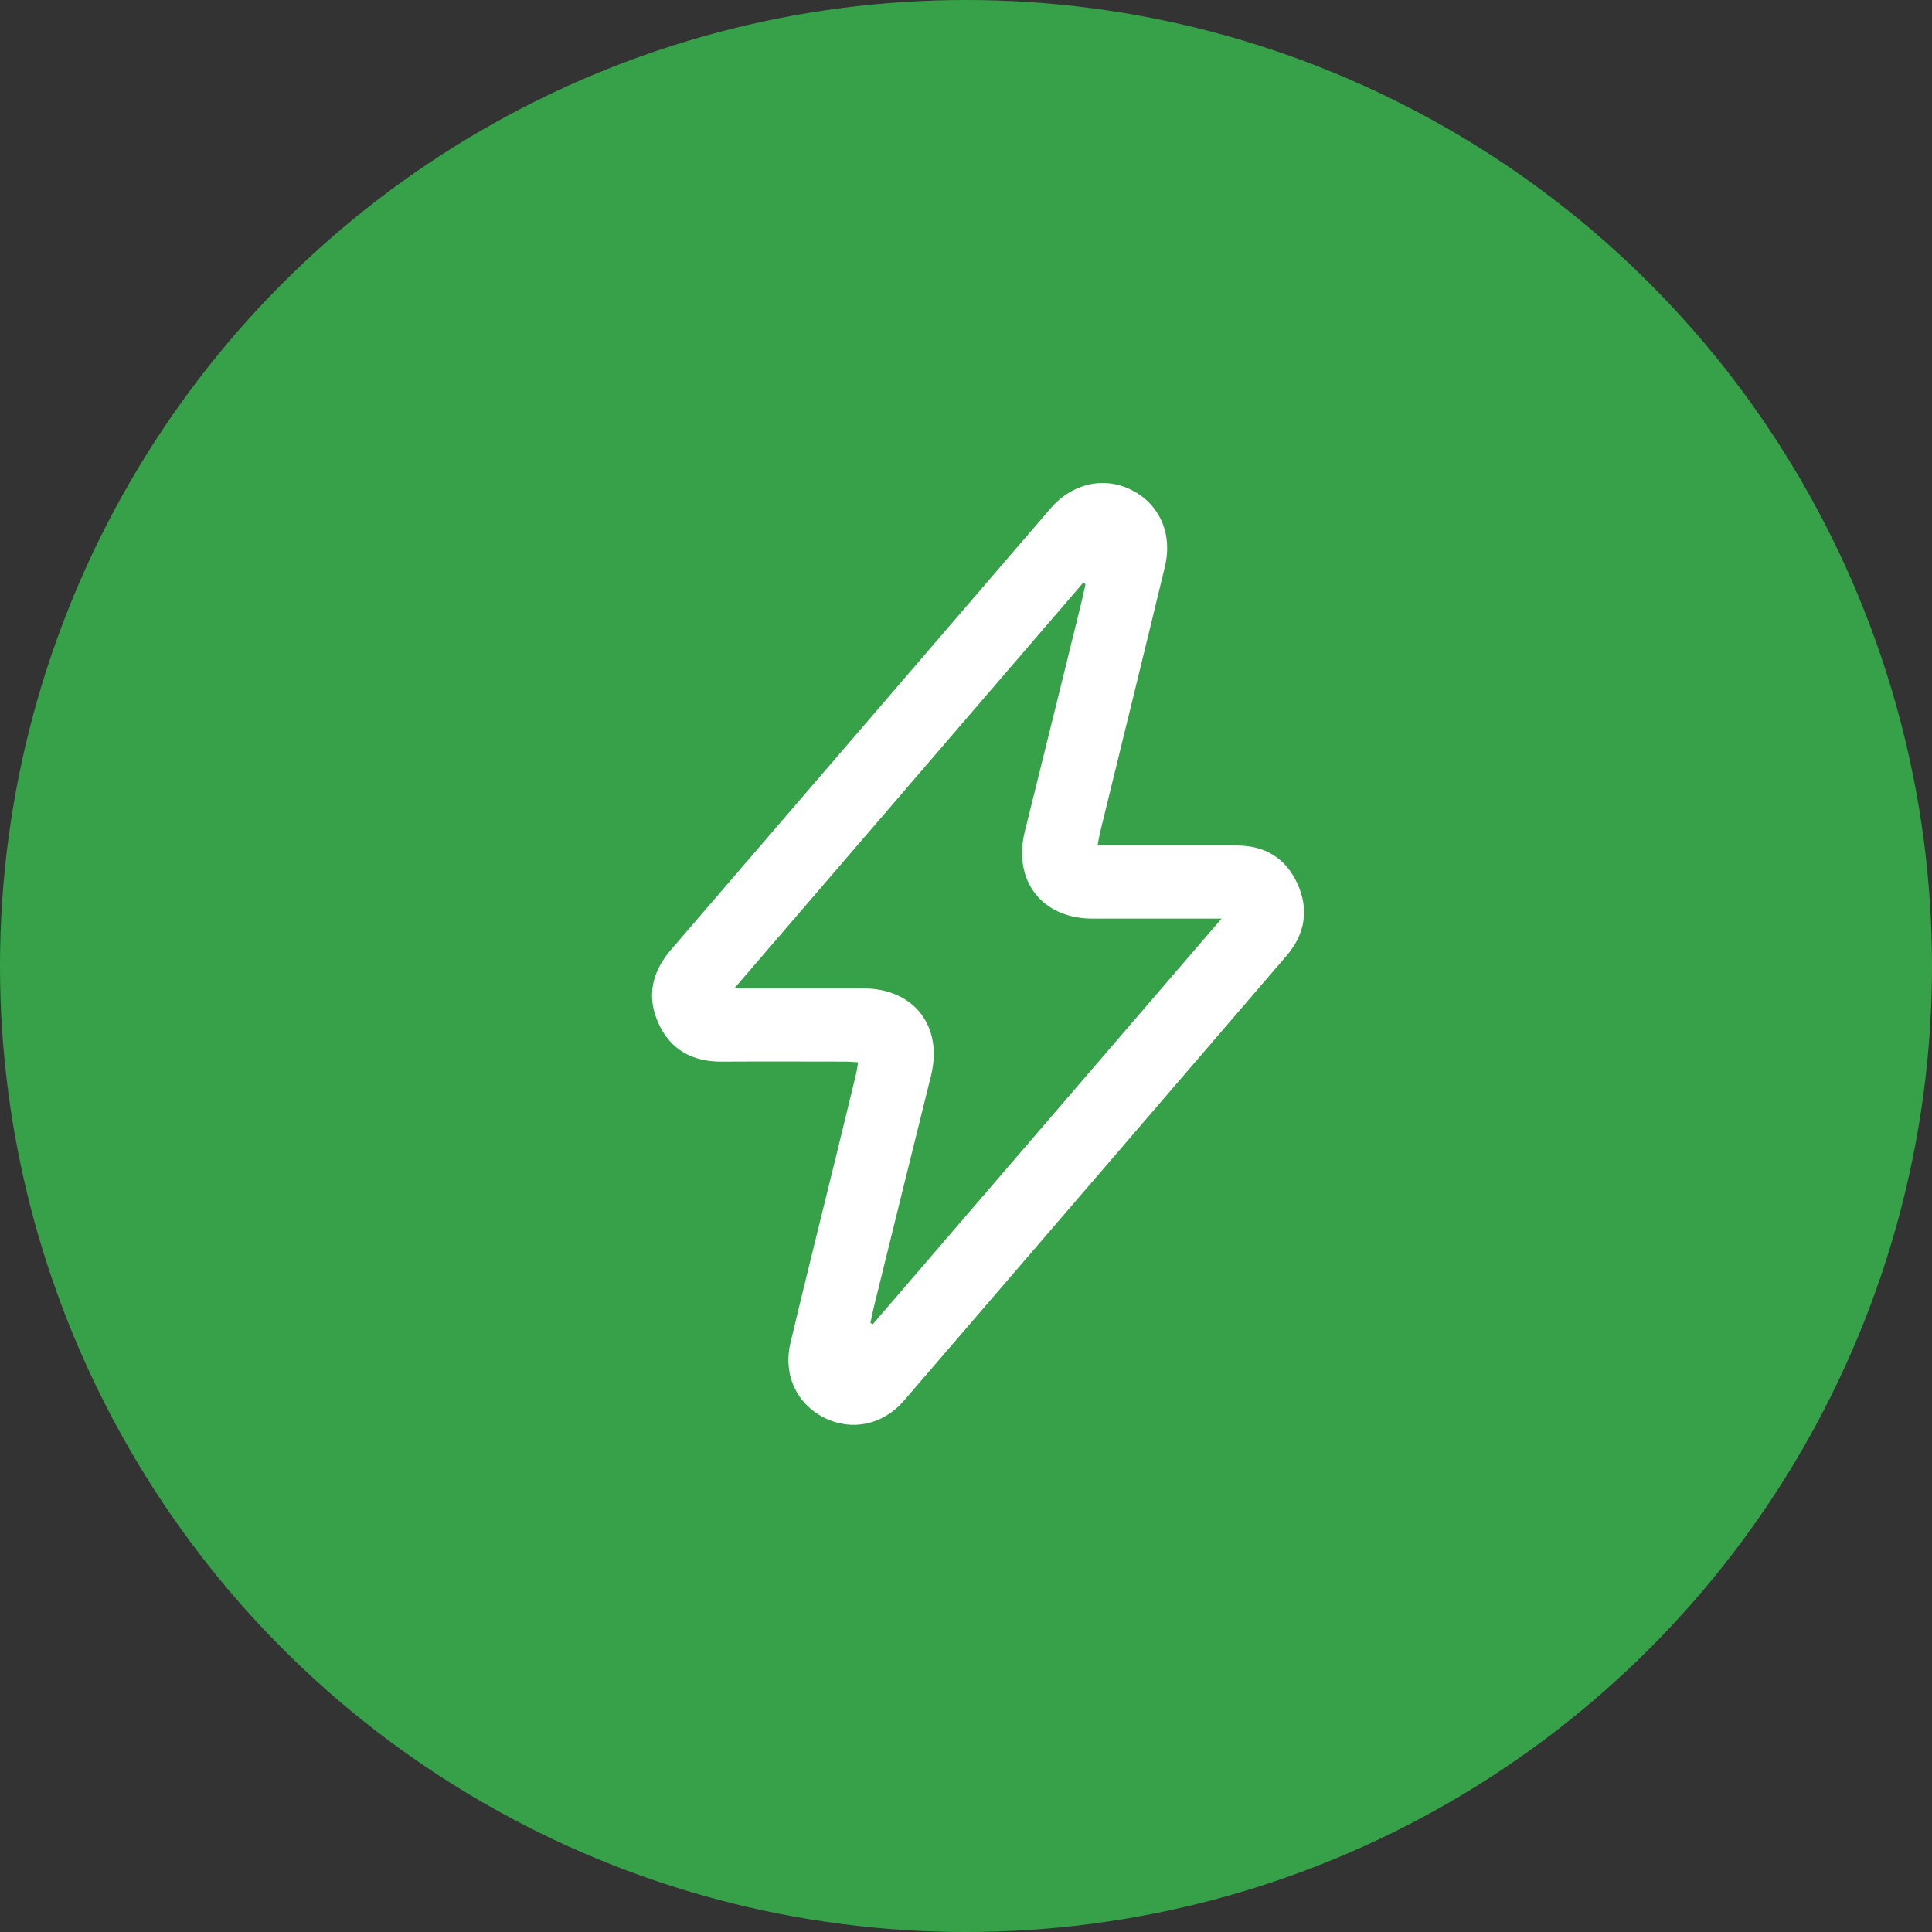 <svg width="80" height="80" viewBox="0 0 80 80" fill="none" xmlns="http://www.w3.org/2000/svg">
<rect x="0" y="0" width="80" height="80" fill="#333333" stroke="none"/>
<circle cx="40" cy="40" r="40" fill="#37A14A"/>
<g clip-path="url(#clip0_6682_312)">
<path d="M45.447 35.011C45.708 35.011 45.882 35.011 46.057 35.011C47.773 35.011 49.488 35.011 51.203 35.011C52.356 35.011 53.219 35.512 53.71 36.564C54.217 37.651 54.046 38.675 53.269 39.58C47.993 45.721 42.714 51.859 37.434 57.995C36.563 59.006 35.269 59.277 34.125 58.702C32.986 58.13 32.419 56.922 32.732 55.604C33.328 53.093 33.955 50.592 34.569 48.086C34.861 46.895 35.15 45.705 35.438 44.514C35.475 44.361 35.496 44.203 35.534 43.988C35.328 43.977 35.161 43.959 34.992 43.959C33.293 43.957 31.593 43.95 29.894 43.96C28.687 43.968 27.765 43.483 27.263 42.365C26.762 41.253 26.998 40.239 27.79 39.319C33.03 33.235 38.264 27.143 43.5 21.053C44.387 20.02 45.699 19.715 46.839 20.282C48.007 20.862 48.567 22.091 48.235 23.468C47.356 27.12 46.455 30.767 45.564 34.417C45.523 34.584 45.496 34.757 45.447 35.011ZM30.409 40.928C32.292 40.928 34.023 40.925 35.755 40.928C37.855 40.932 39.06 42.505 38.549 44.552C37.758 47.728 36.977 50.907 36.193 54.085C36.137 54.316 36.093 54.548 36.043 54.781C36.076 54.798 36.109 54.817 36.14 54.834C40.93 49.264 45.72 43.693 50.582 38.038C48.7 38.038 46.969 38.041 45.238 38.038C43.135 38.034 41.929 36.462 42.439 34.416C43.226 31.255 44.004 28.093 44.783 24.93C44.844 24.684 44.893 24.436 44.948 24.189C44.914 24.171 44.882 24.153 44.848 24.135C40.062 29.7 35.276 35.266 30.406 40.928H30.409Z" fill="white"/>
</g>
<defs>
<clipPath id="clip0_6682_312">
<rect width="27" height="39" fill="white" transform="translate(27 20)"/>
</clipPath>
</defs>
</svg>
